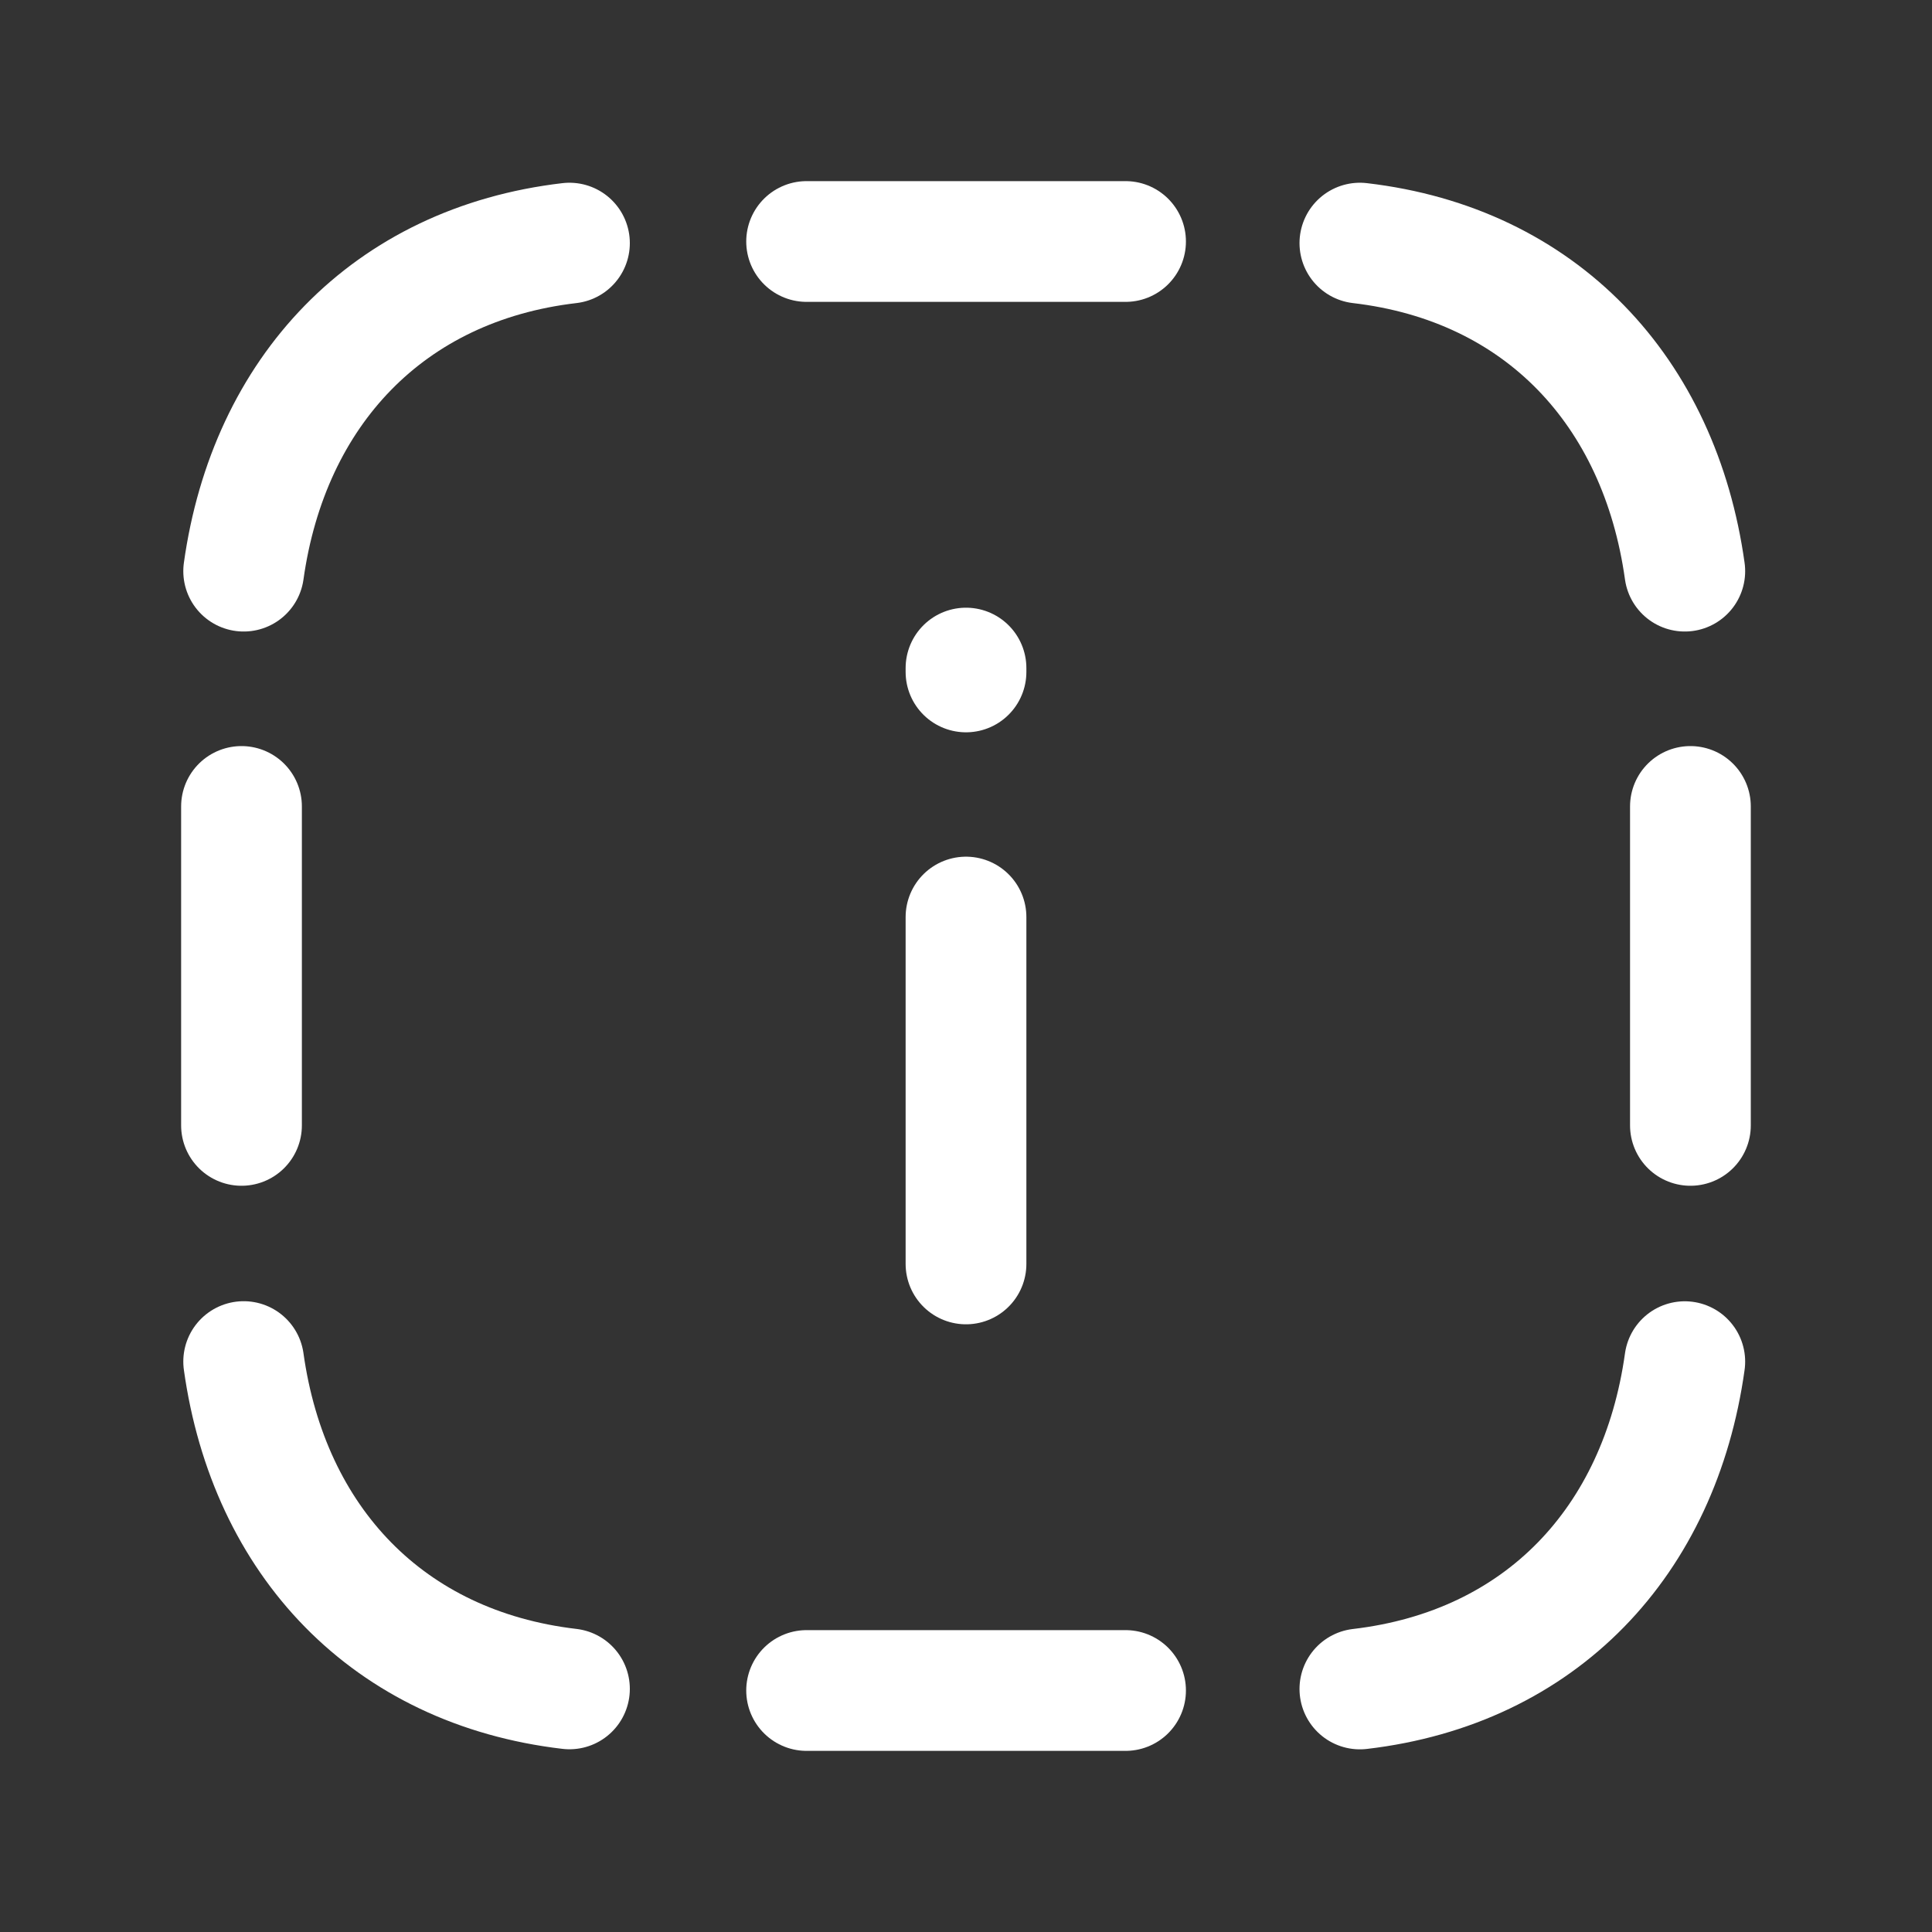 <svg width="24" height="24" viewBox="0 0 24 24" fill="none" xmlns="http://www.w3.org/2000/svg">
<rect x="0" y="0" width="24" height="24" fill="#333333" stroke="none"/>
<path d="M13.982 21H10.02M13.982 3H10.02" stroke="white" stroke-width="1.5" stroke-linecap="round" stroke-linejoin="round"/>
<path d="M3 13.98V10.018" stroke="white" stroke-width="1.5" stroke-linecap="round" stroke-linejoin="round"/>
<path d="M3.027 7.095C3.34 4.862 4.822 3.283 7.074 3.02" stroke="white" stroke-width="1.5" stroke-linecap="round" stroke-linejoin="round"/>
<path d="M3.027 16.914C3.34 19.147 4.822 20.716 7.074 20.98" stroke="white" stroke-width="1.5" stroke-linecap="round" stroke-linejoin="round"/>
<path d="M20.999 13.98V10.018" stroke="white" stroke-width="1.5" stroke-linecap="round" stroke-linejoin="round"/>
<path d="M16.893 20.981C19.145 20.717 20.617 19.148 20.929 16.915" stroke="white" stroke-width="1.5" stroke-linecap="round" stroke-linejoin="round"/>
<path d="M16.893 3.02C19.145 3.283 20.617 4.862 20.929 7.095" stroke="white" stroke-width="1.5" stroke-linecap="round" stroke-linejoin="round"/>
<path d="M12 15.701V11.392M12 8.347V8.299" stroke="white" stroke-width="1.5" stroke-linecap="round" stroke-linejoin="round"/>
</svg>

